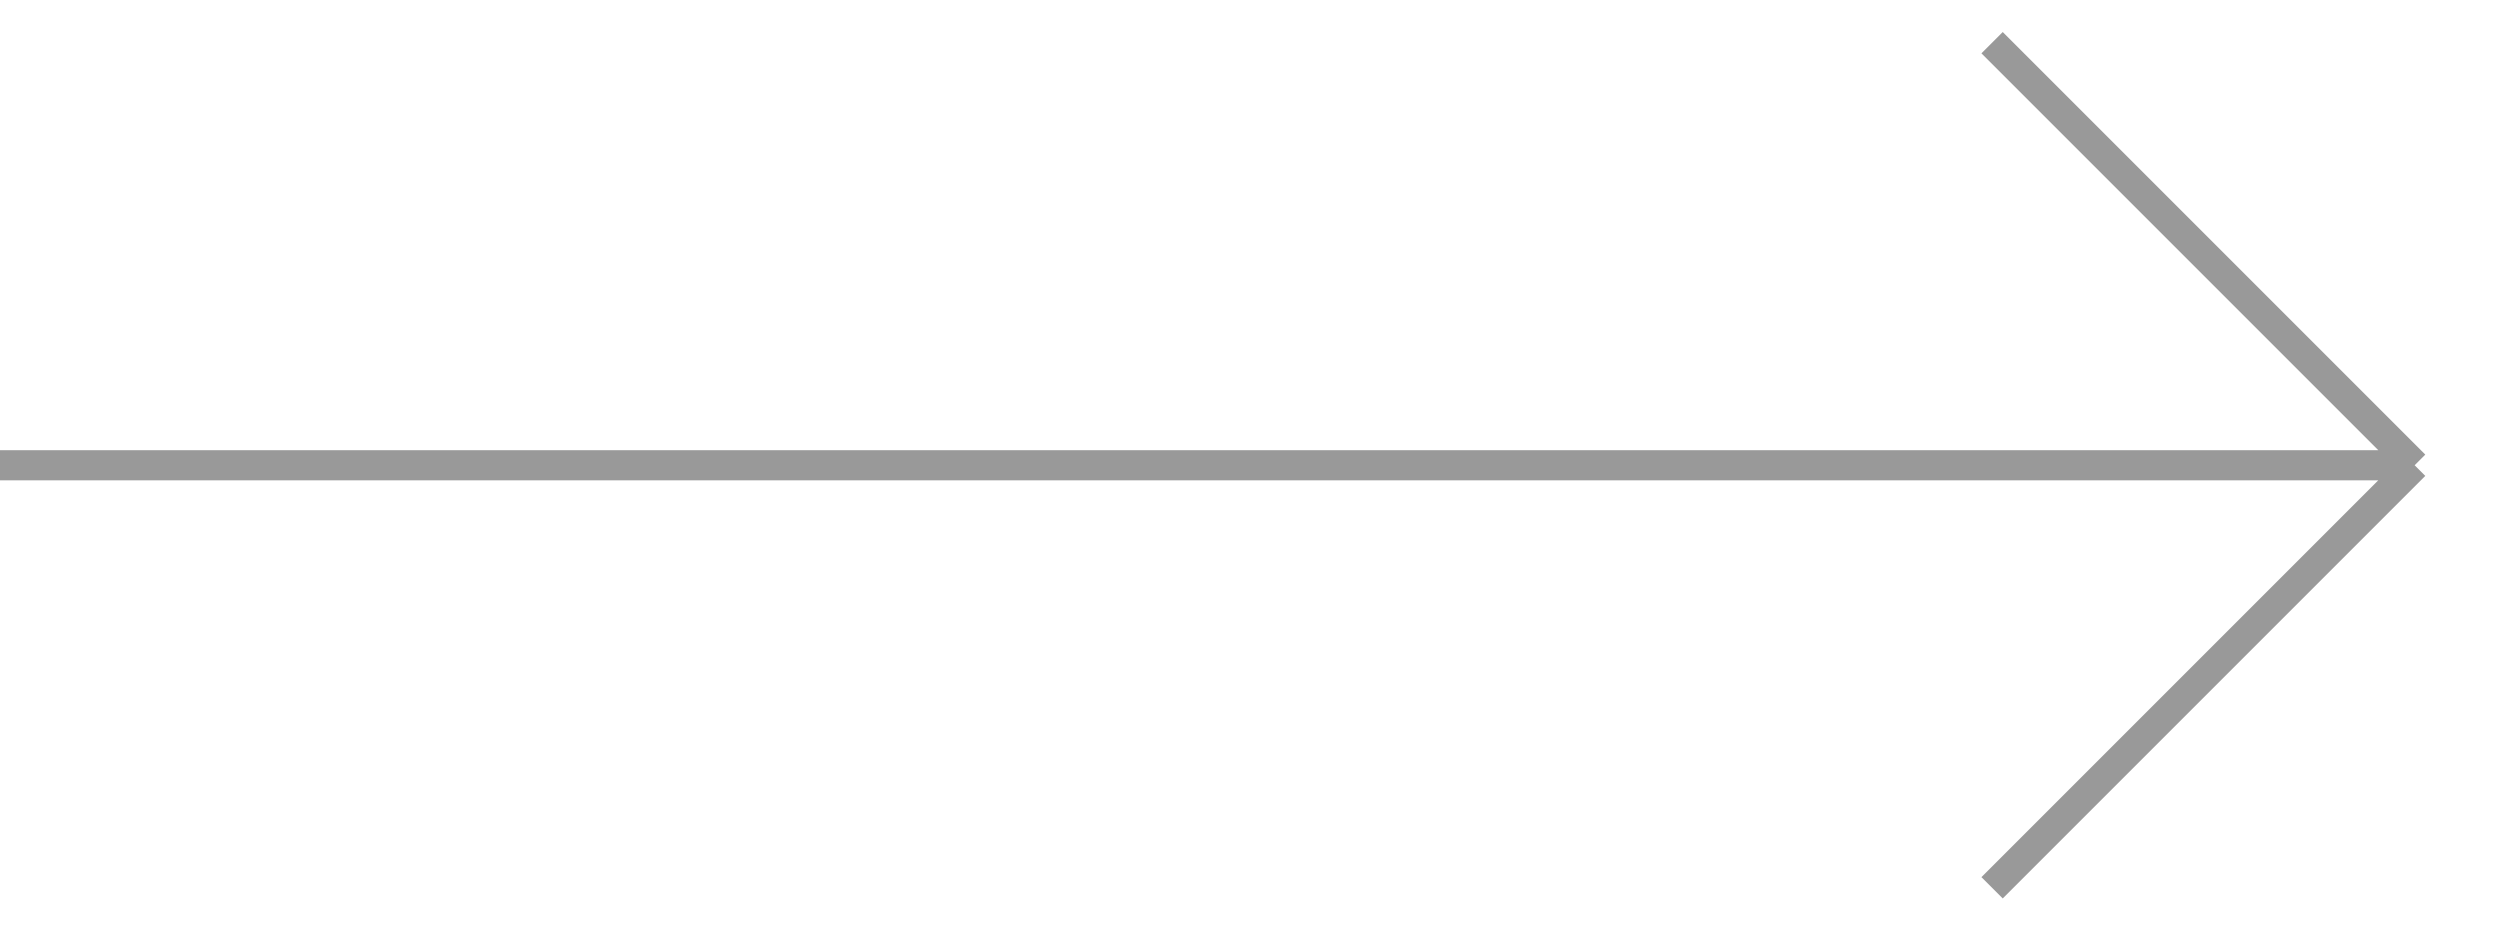 <?xml version="1.0" encoding="UTF-8"?> <svg xmlns="http://www.w3.org/2000/svg" width="166" height="62" viewBox="0 0 166 62" fill="none"> <path d="M0 30.892H160.332M160.332 30.892L132.274 2.834M160.332 30.892L132.274 58.95" stroke="#999999" stroke-width="2"></path> </svg> 